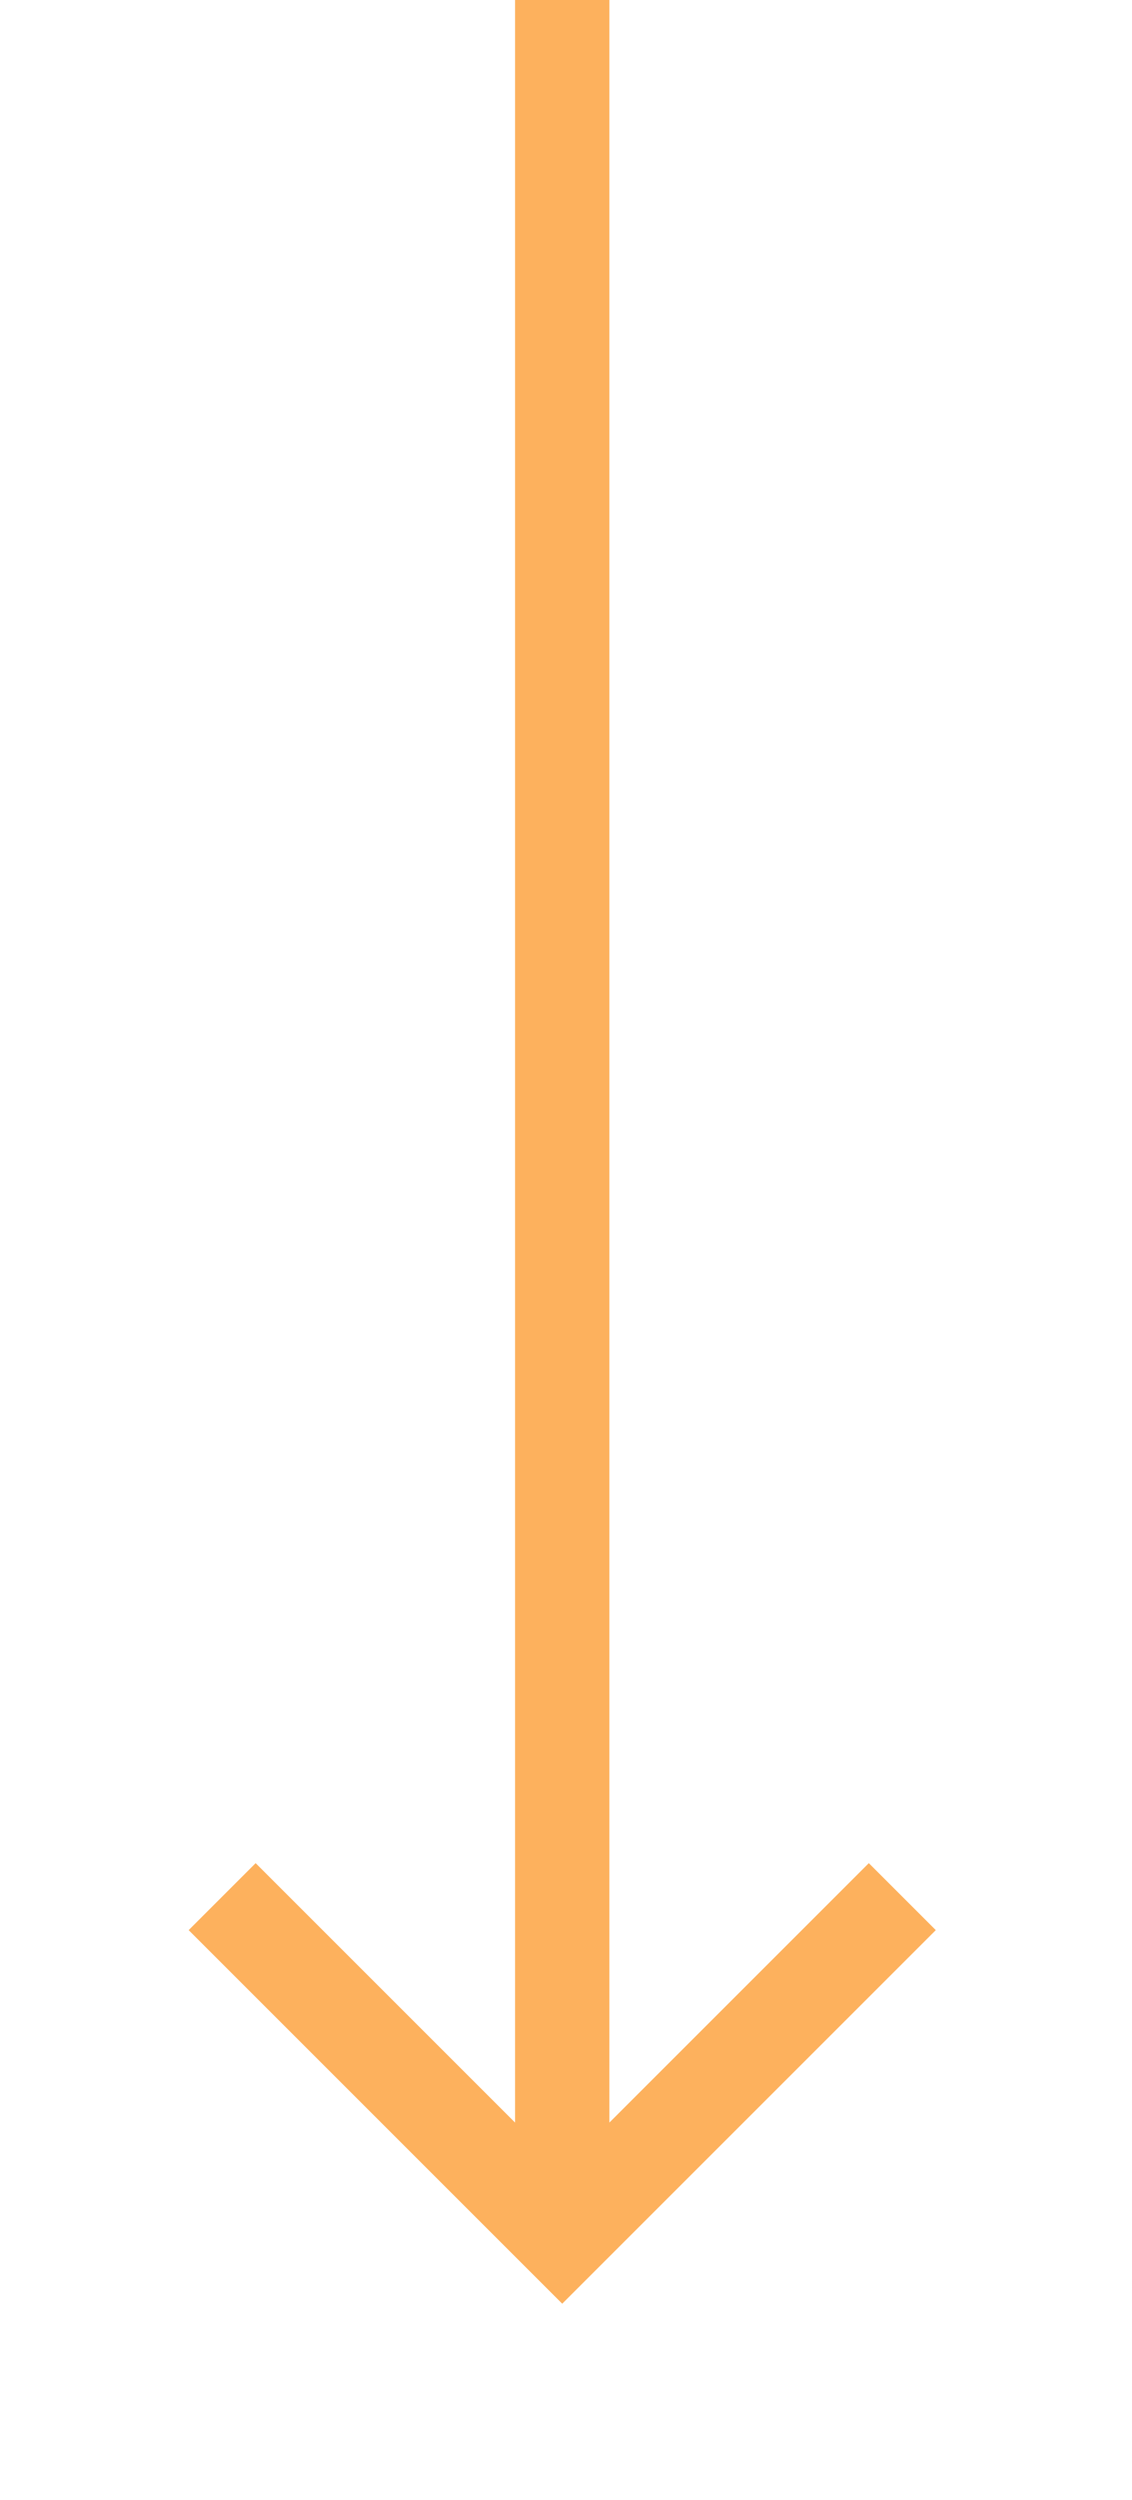 <svg xmlns="http://www.w3.org/2000/svg" width="24" height="53" viewBox="0 0 24 53">
  <g id="MDI_arrow-down" data-name="MDI / arrow-down" transform="translate(0 29)">
    <g id="Boundary" fill="#fdb15d" stroke="rgba(0,0,0,0)" stroke-width="1" opacity="0">
      <rect width="24" height="24" stroke="none"/>
      <rect x="0.5" y="0.5" width="23" height="23" fill="none"/>
    </g>
    <path id="Path_arrow-down" data-name="Path / arrow-down" d="M11-29h2V16l5.5-5.5,1.42,1.42L12,19.84,4.08,11.92,5.5,10.5,11,16Z" transform="translate(-0.08)" fill="#fdb15d"/>
  </g>
</svg>
